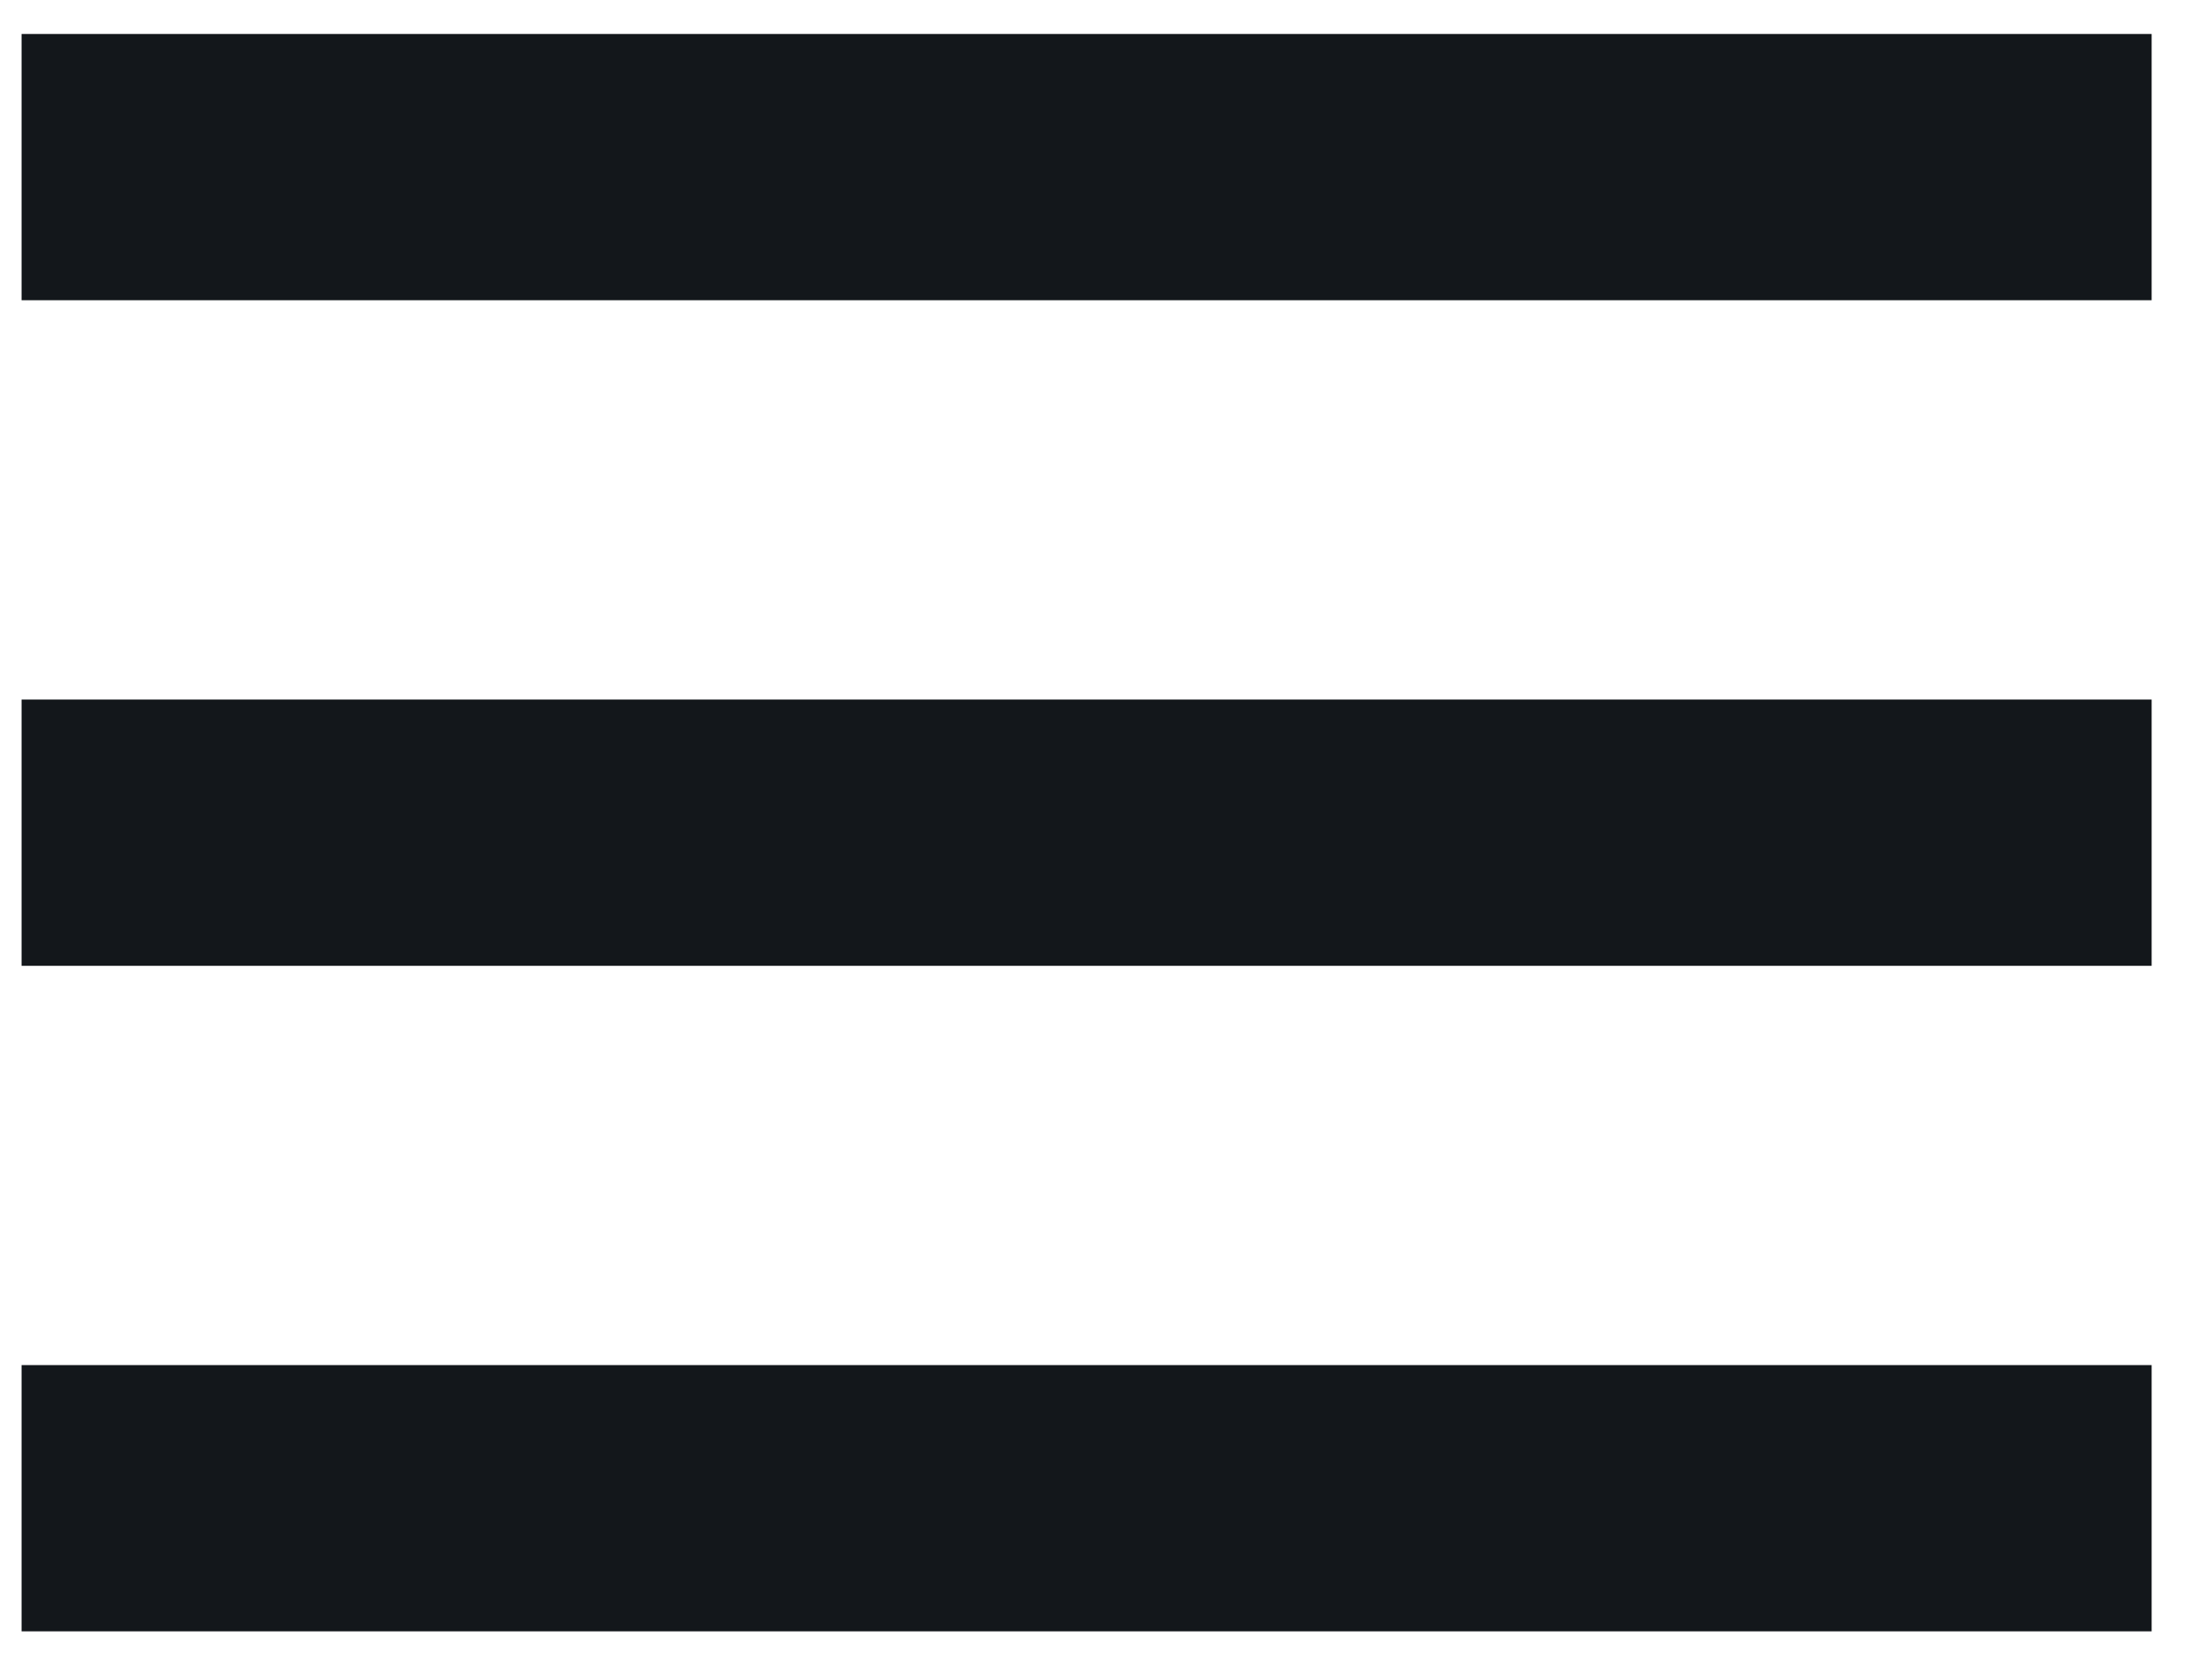 <svg width="34" height="26" viewBox="0 0 34 26" fill="none" xmlns="http://www.w3.org/2000/svg">
<rect x="0.334" y="0.526" width="32.964" height="4.121" fill="#13171B"/>
<rect x="0.334" y="10.828" width="32.964" height="4.121" fill="#13171B"/>
<rect x="0.334" y="21.129" width="32.964" height="4.121" fill="#13171B"/>
</svg>

